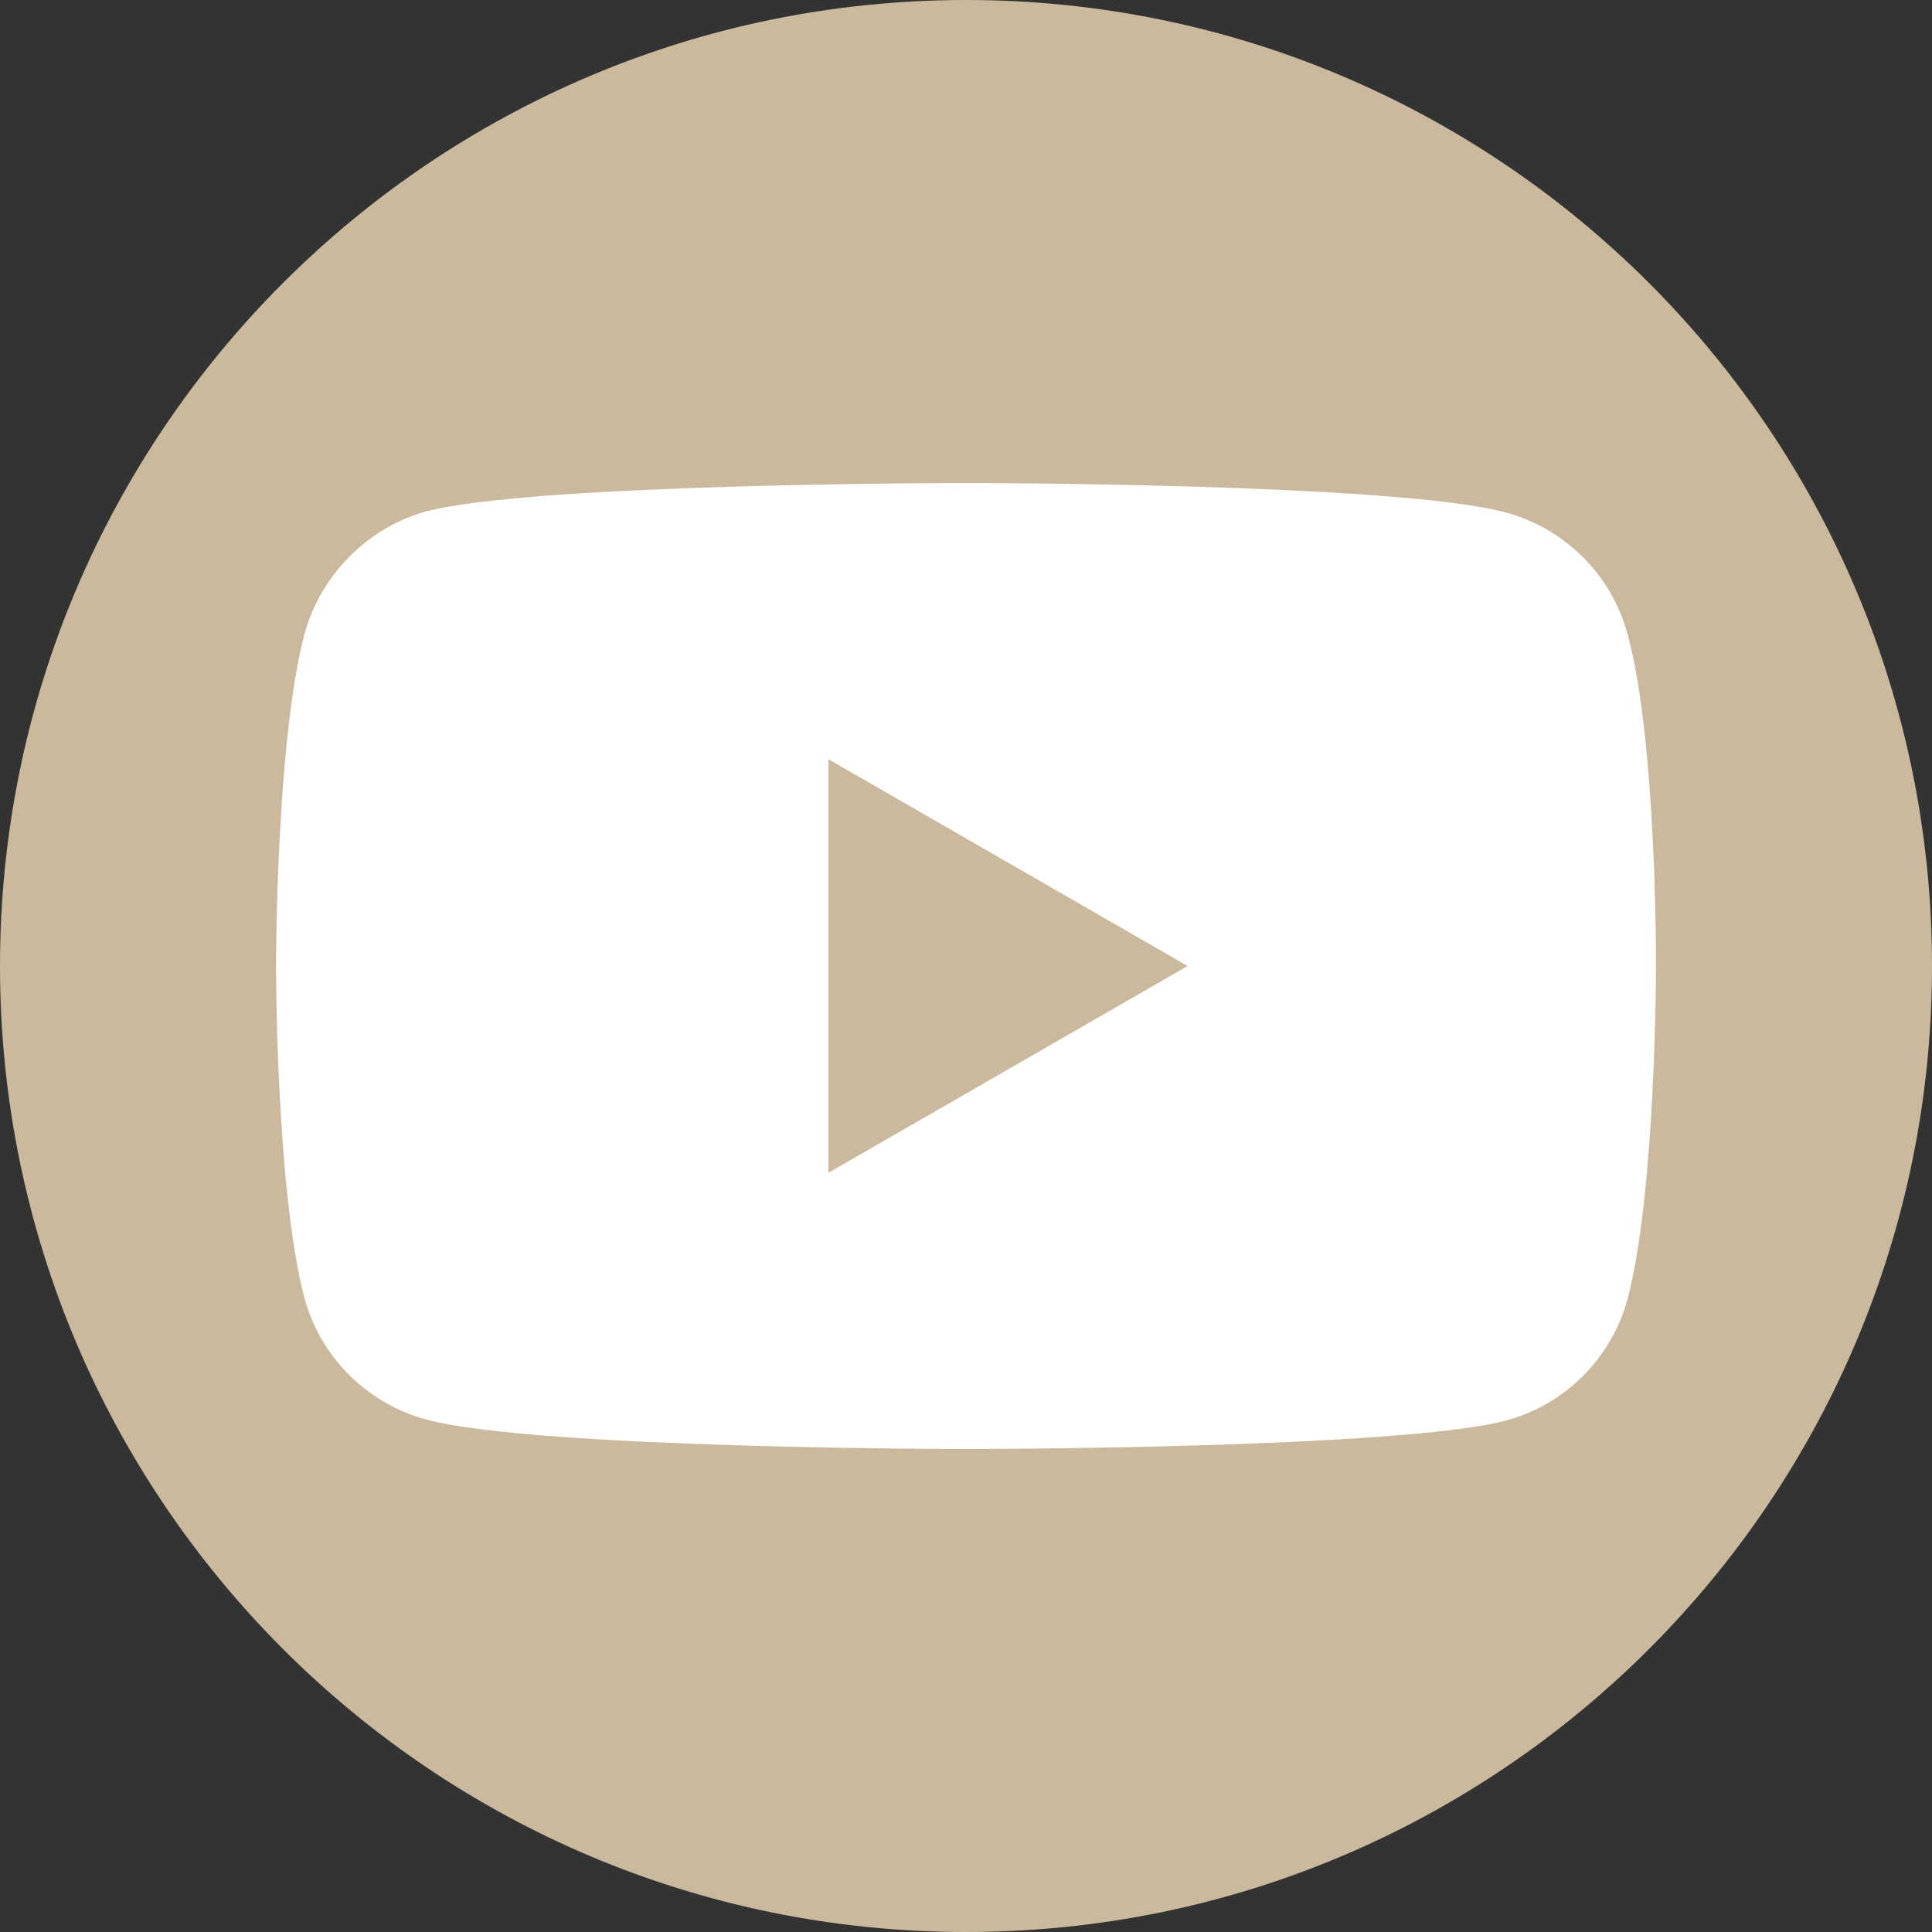 <?xml version="1.0" encoding="UTF-8"?>
<svg width="28px" height="28px" viewBox="0 0 28 28" version="1.1" xmlns="http://www.w3.org/2000/svg" xmlns:xlink="http://www.w3.org/1999/xlink">
    <rect x="0" y="0" width="28" height="28" fill="#333333" stroke="none"/>
    <title>youtube</title>
    <g id="Page-1" stroke="none" stroke-width="1" fill="none" fill-rule="evenodd">
        <g id="youtube" fill-rule="nonzero">
            <path d="M14,0 C6.27,0 0,6.27 0,14 C0,21.73 6.27,28 14,28 C21.73,28 28,21.73 28,14 C28,6.27 21.73,0 14,0 Z" id="Path" fill="#CAB99D"></path>
            <g id="youtube" transform="translate(4, 7)" fill="#FFFFFF">
                <path d="M10,0 C10,0 3.74,0 2.175,0.412 C1.335,0.642 0.643,1.334 0.412,2.191 C0,3.755 0,7 0,7 C0,7 0,10.261 0.412,11.809 C0.643,12.666 1.318,13.341 2.175,13.572 C3.756,14 10,14 10,14 C10,14 16.26,14 17.825,13.588 C18.682,13.358 19.357,12.682 19.588,11.826 C20,10.261 20,7.016 20,7.016 C20,7.016 20.016,3.755 19.588,2.191 C19.357,1.334 18.682,0.659 17.825,0.428 C16.26,0 10,0 10,0 Z M8.006,4.003 L13.212,7 L8.006,9.997 L8.006,4.003 Z" id="path7"></path>
            </g>
        </g>
    </g>
</svg>